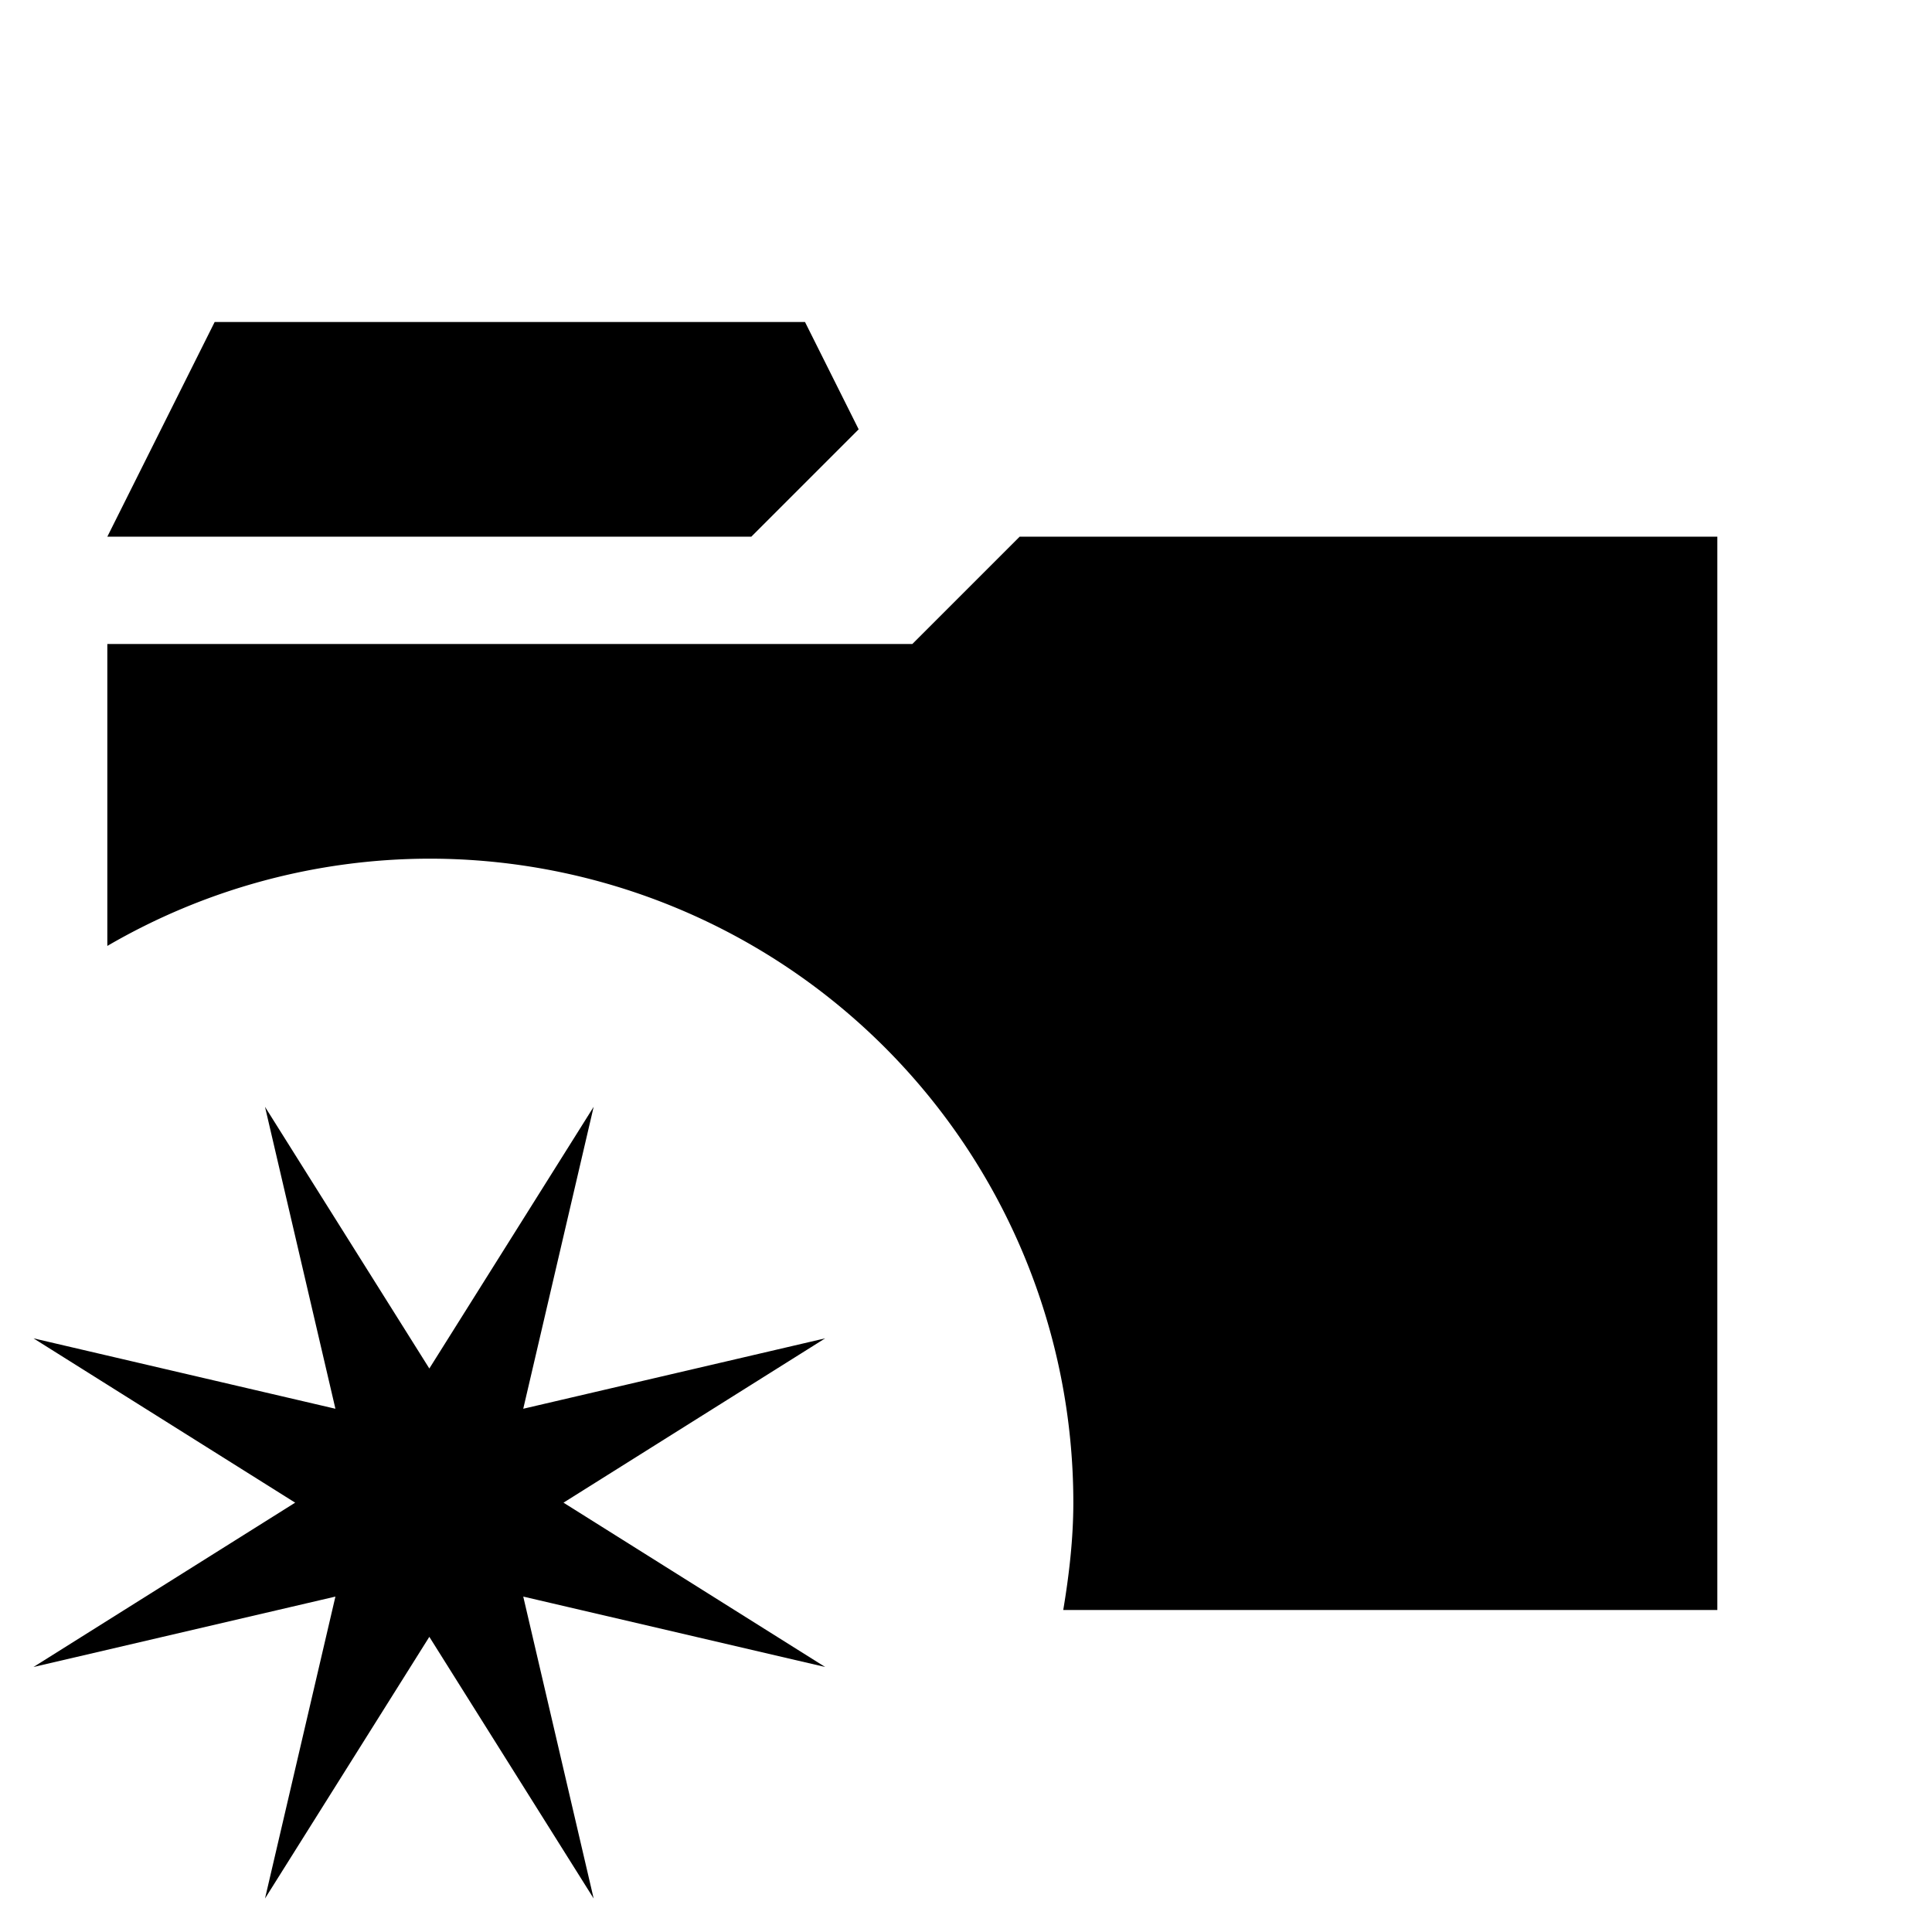<svg xmlns="http://www.w3.org/2000/svg" height="18" viewBox="0 0 18 18" width="18"><path d="M2 3L1 5h6l1-1-.5-1H2zm7.5 2l-1 1H1v2.813A5.98 5.98 0 0 1 4 8a6 6 0 0 1 6 6c0 .338-.04.677-.094 1H16V5H9.5zm-7.031 5.312l.656 2.813-2.813-.656L2.75 14 .312 15.531l2.813-.656-.656 2.813L4 15.25l1.531 2.438-.656-2.813 2.813.656L5.25 14l2.438-1.531-2.813.656.656-2.813L4 12.75l-1.531-2.438z"/></svg>